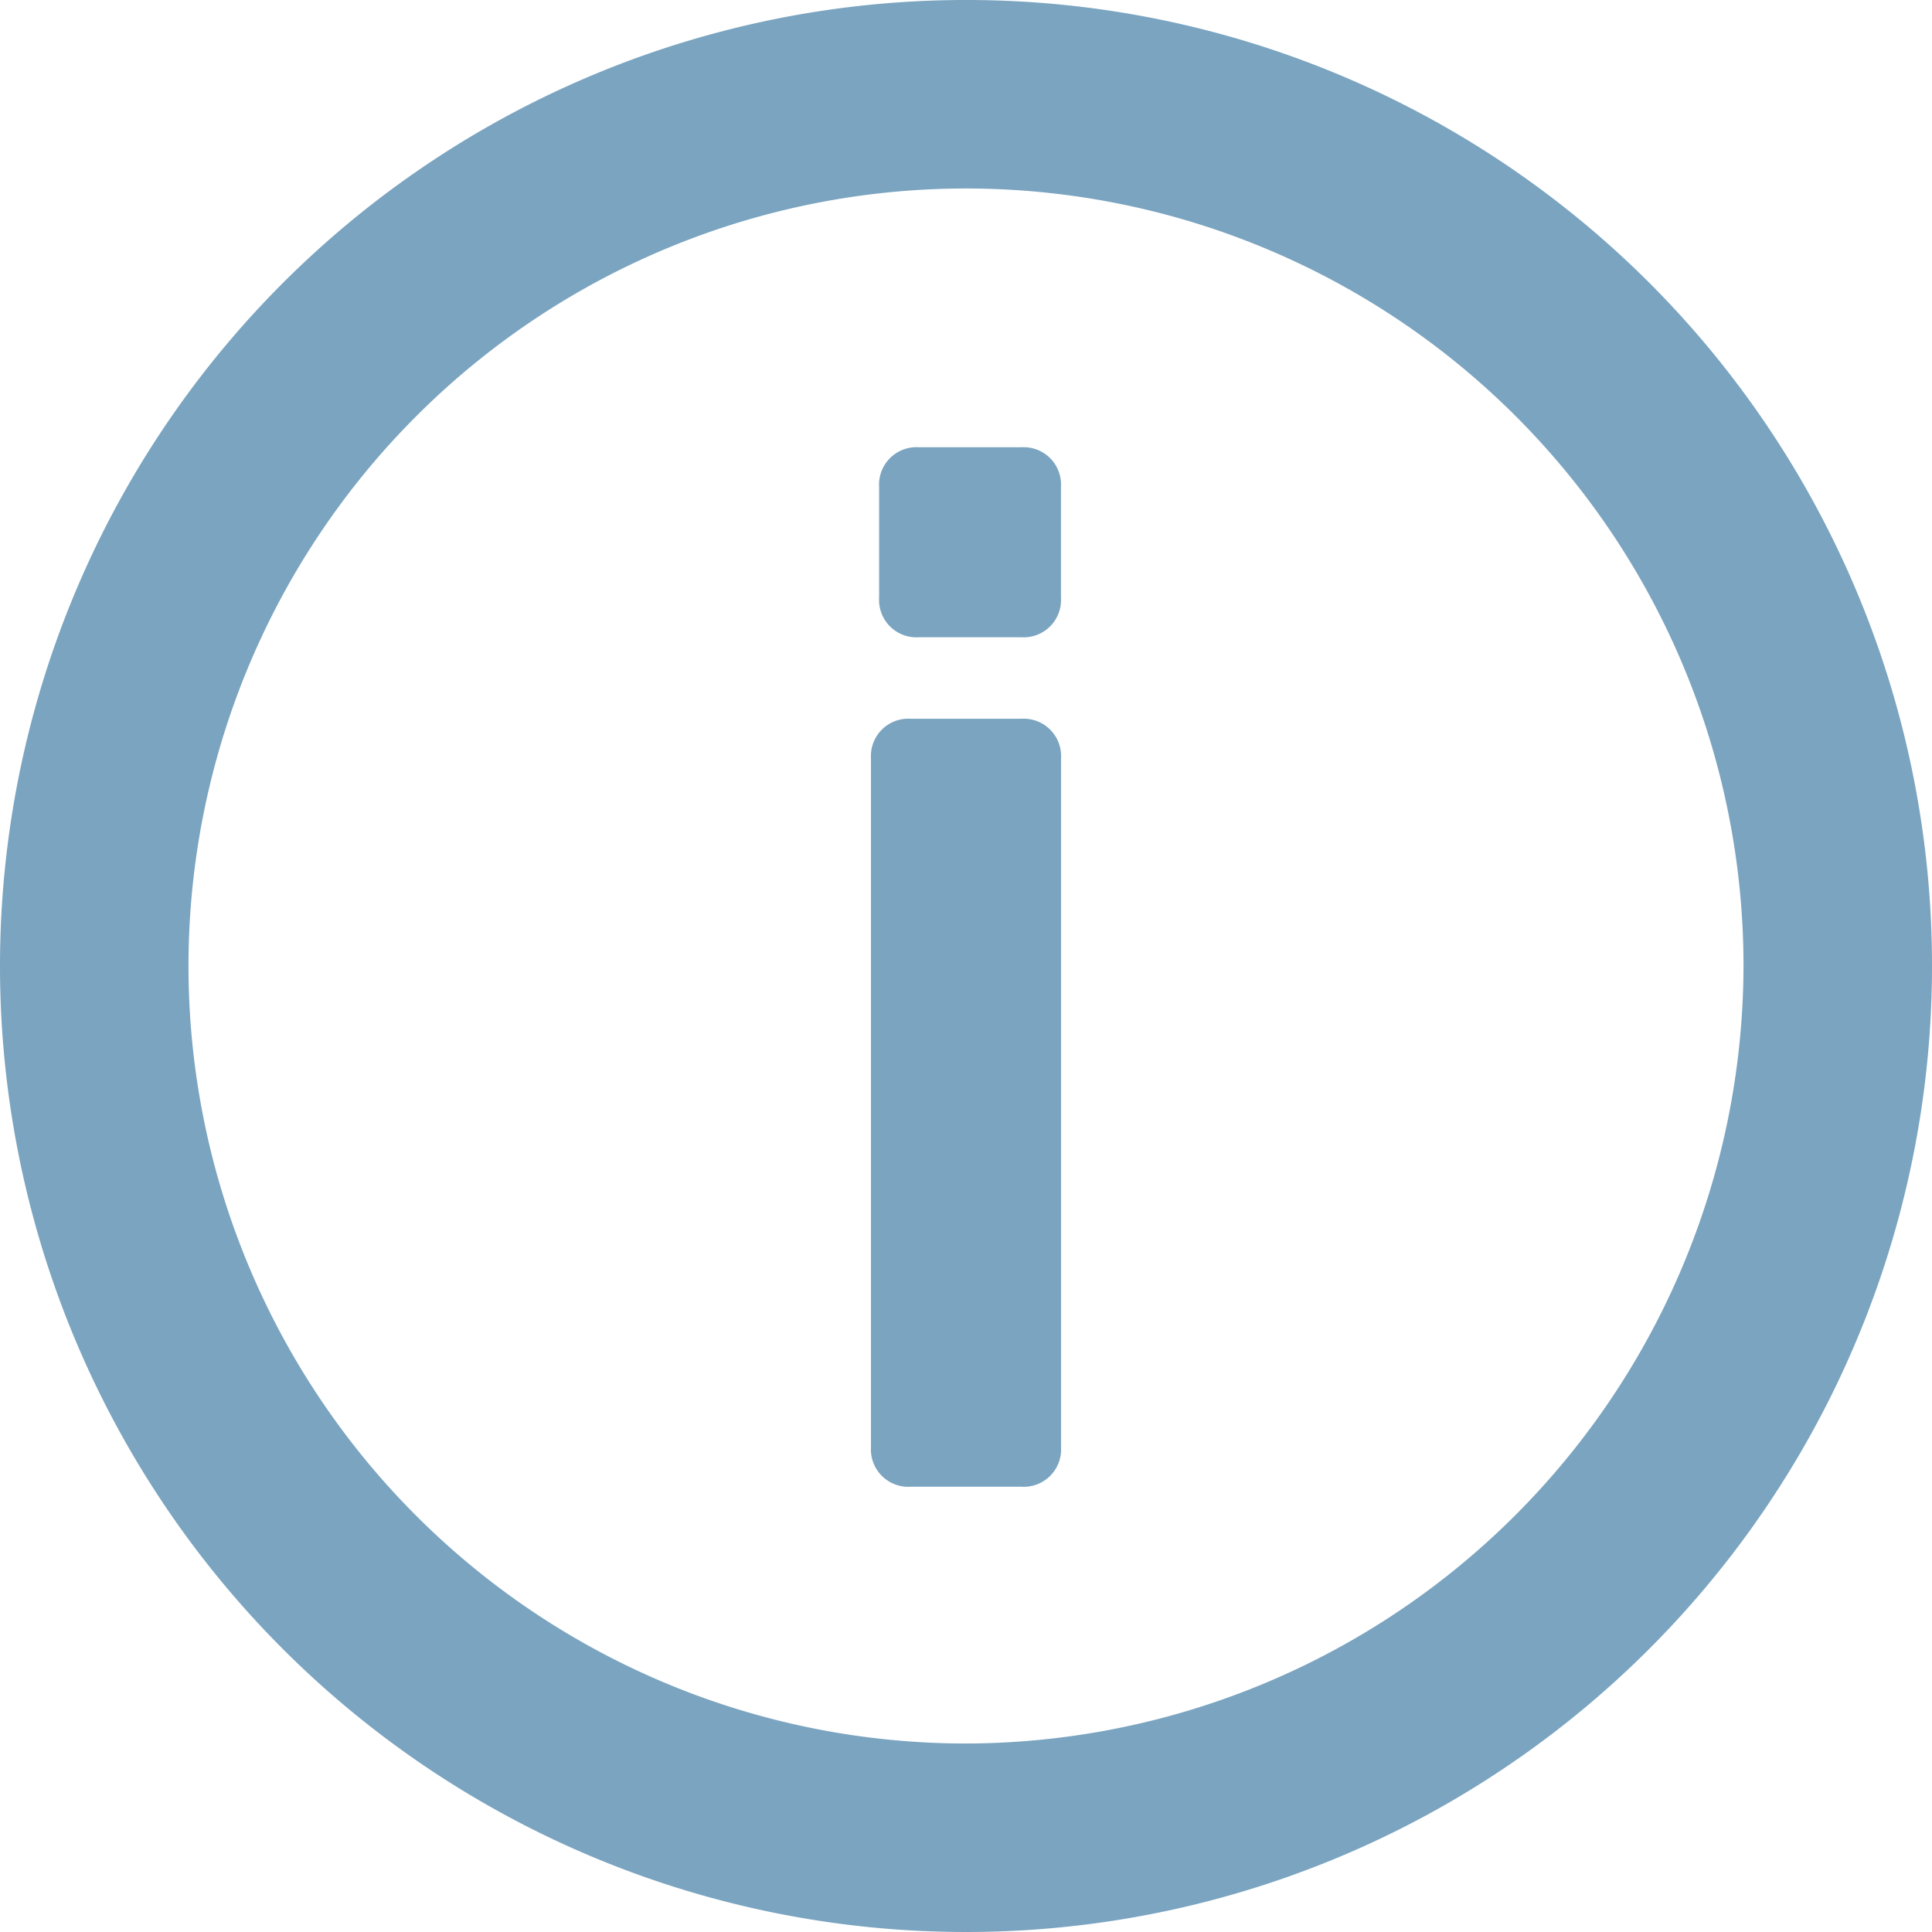 <svg id="Group_820" data-name="Group 820" xmlns="http://www.w3.org/2000/svg" width="32" height="32" viewBox="0 0 32 32">
  <path id="Path_590" data-name="Path 590" d="M16,0A16,16,0,1,0,32,16,15.989,15.989,0,0,0,16,0Zm0,28.878A12.878,12.878,0,1,1,28.878,16,12.907,12.907,0,0,1,16,28.878Z" fill="#7aa4c0"/>
  <path id="Path_591" data-name="Path 591" d="M13.591,9.2H11.756a.619.619,0,0,0-.656.656V21.264a.619.619,0,0,0,.656.656h1.836a.619.619,0,0,0,.656-.656V9.856A.619.619,0,0,0,13.591,9.2Z" transform="translate(3.326 2.705)" fill="#7aa4c0"/>
  <path id="Path_592" data-name="Path 592" d="M13.56,5.7h-1.7a.619.619,0,0,0-.656.656V8.191a.619.619,0,0,0,.656.656h1.7a.619.619,0,0,0,.656-.656V6.356A.619.619,0,0,0,13.56,5.7Z" transform="translate(3.357 1.708)" fill="#7aa4c0"/>
</svg>
